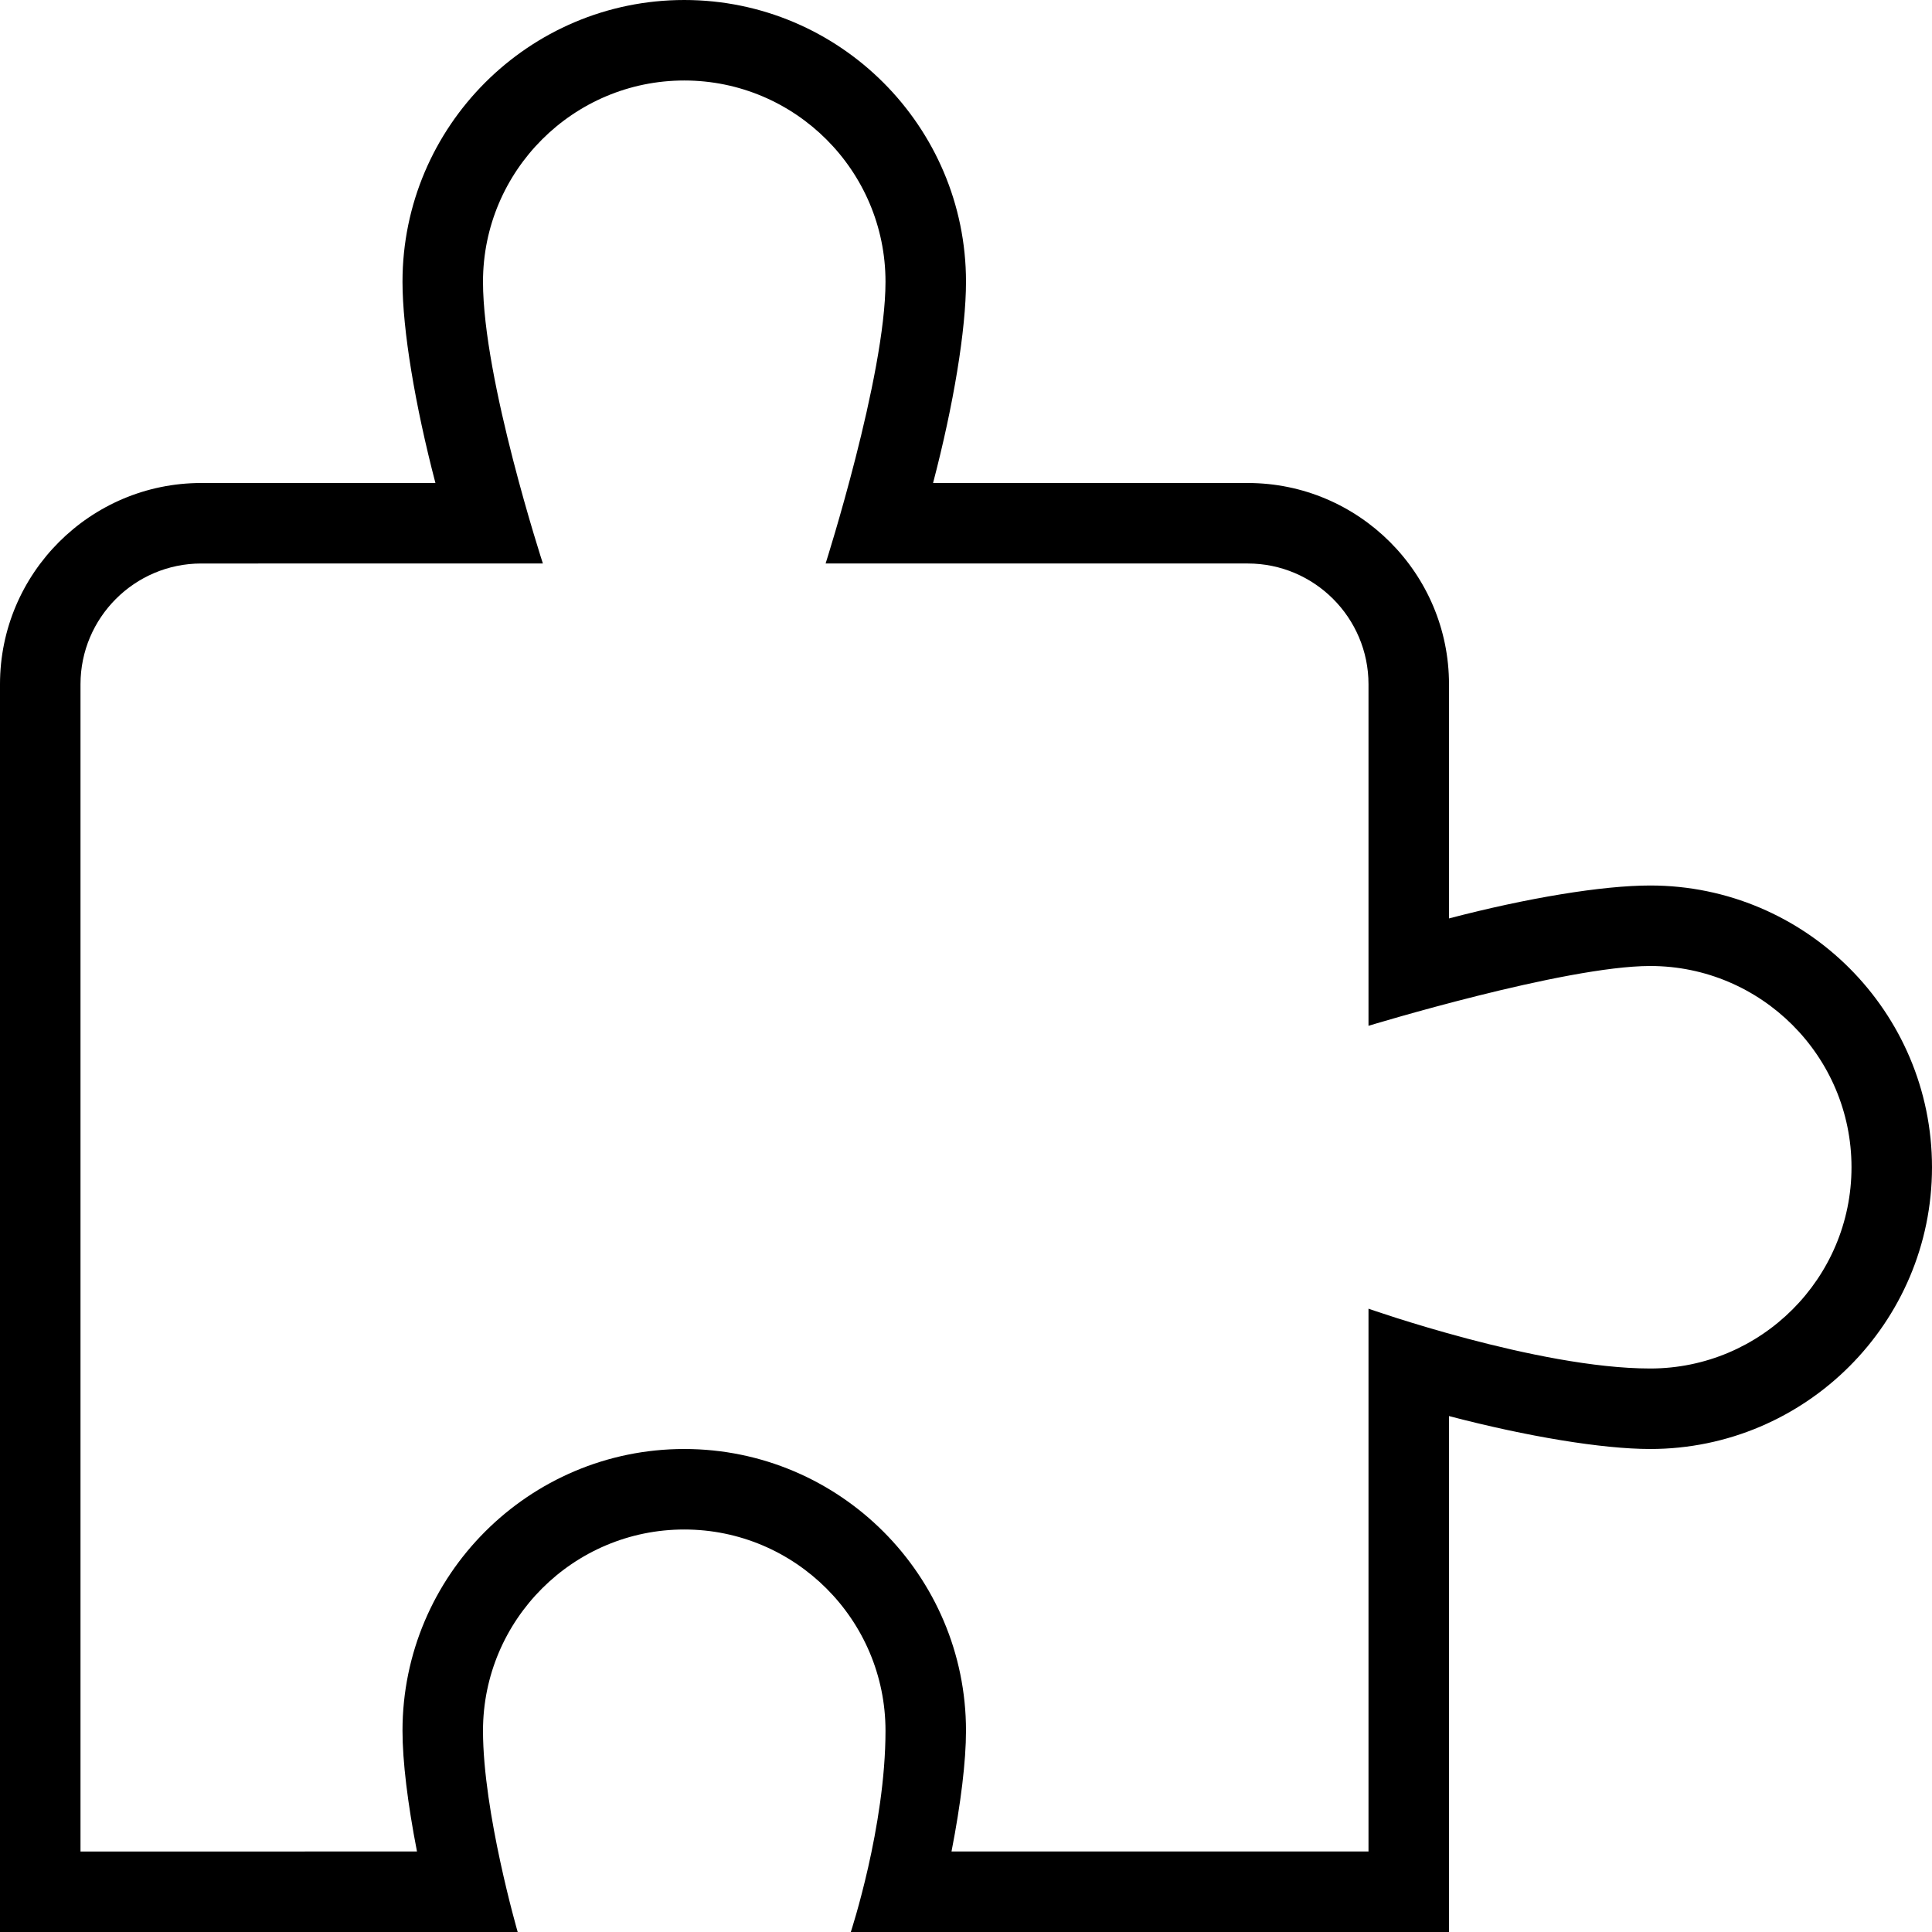<?xml version="1.0" encoding="UTF-8"?> <svg xmlns="http://www.w3.org/2000/svg" id="Layer_1" data-name="Layer 1" viewBox="0 0 24 24" width="512" height="512"><path d="M18,24h-7.431s.431-1.308,.431-2.5c0-1.379-1.122-2.5-2.5-2.5s-2.5,1.121-2.5,2.5c0,1.013,.431,2.5,.431,2.5H0V8.5c0-1.379,1.122-2.5,2.5-2.5h2.909c-.253-.968-.409-1.903-.409-2.5,0-1.93,1.57-3.5,3.5-3.5s3.5,1.57,3.5,3.5c0,.597-.155,1.532-.409,2.5h3.909c1.378,0,2.5,1.121,2.5,2.5v2.909c.969-.254,1.904-.409,2.5-.409,1.93,0,3.5,1.57,3.5,3.5s-1.57,3.5-3.5,3.5c-.596,0-1.531-.155-2.5-.409v6.409Zm-6.18-1h5.18v-6.743s2.103,.743,3.5,.743c1.378,0,2.5-1.121,2.5-2.5s-1.122-2.5-2.5-2.5c-1.064,0-3.5,.743-3.5,.743v-4.243c0-.827-.673-1.5-1.5-1.5h-5.244s.744-2.333,.744-3.5c0-1.379-1.122-2.5-2.5-2.5s-2.5,1.121-2.5,2.5c0,1.218,.744,3.5,.744,3.5H2.5c-.827,0-1.5,.673-1.5,1.5v14.5H5.18c-.116-.595-.18-1.123-.18-1.5,0-1.93,1.57-3.5,3.5-3.5s3.5,1.57,3.5,3.5c0,.377-.064,.905-.18,1.5Z"></path></svg> 